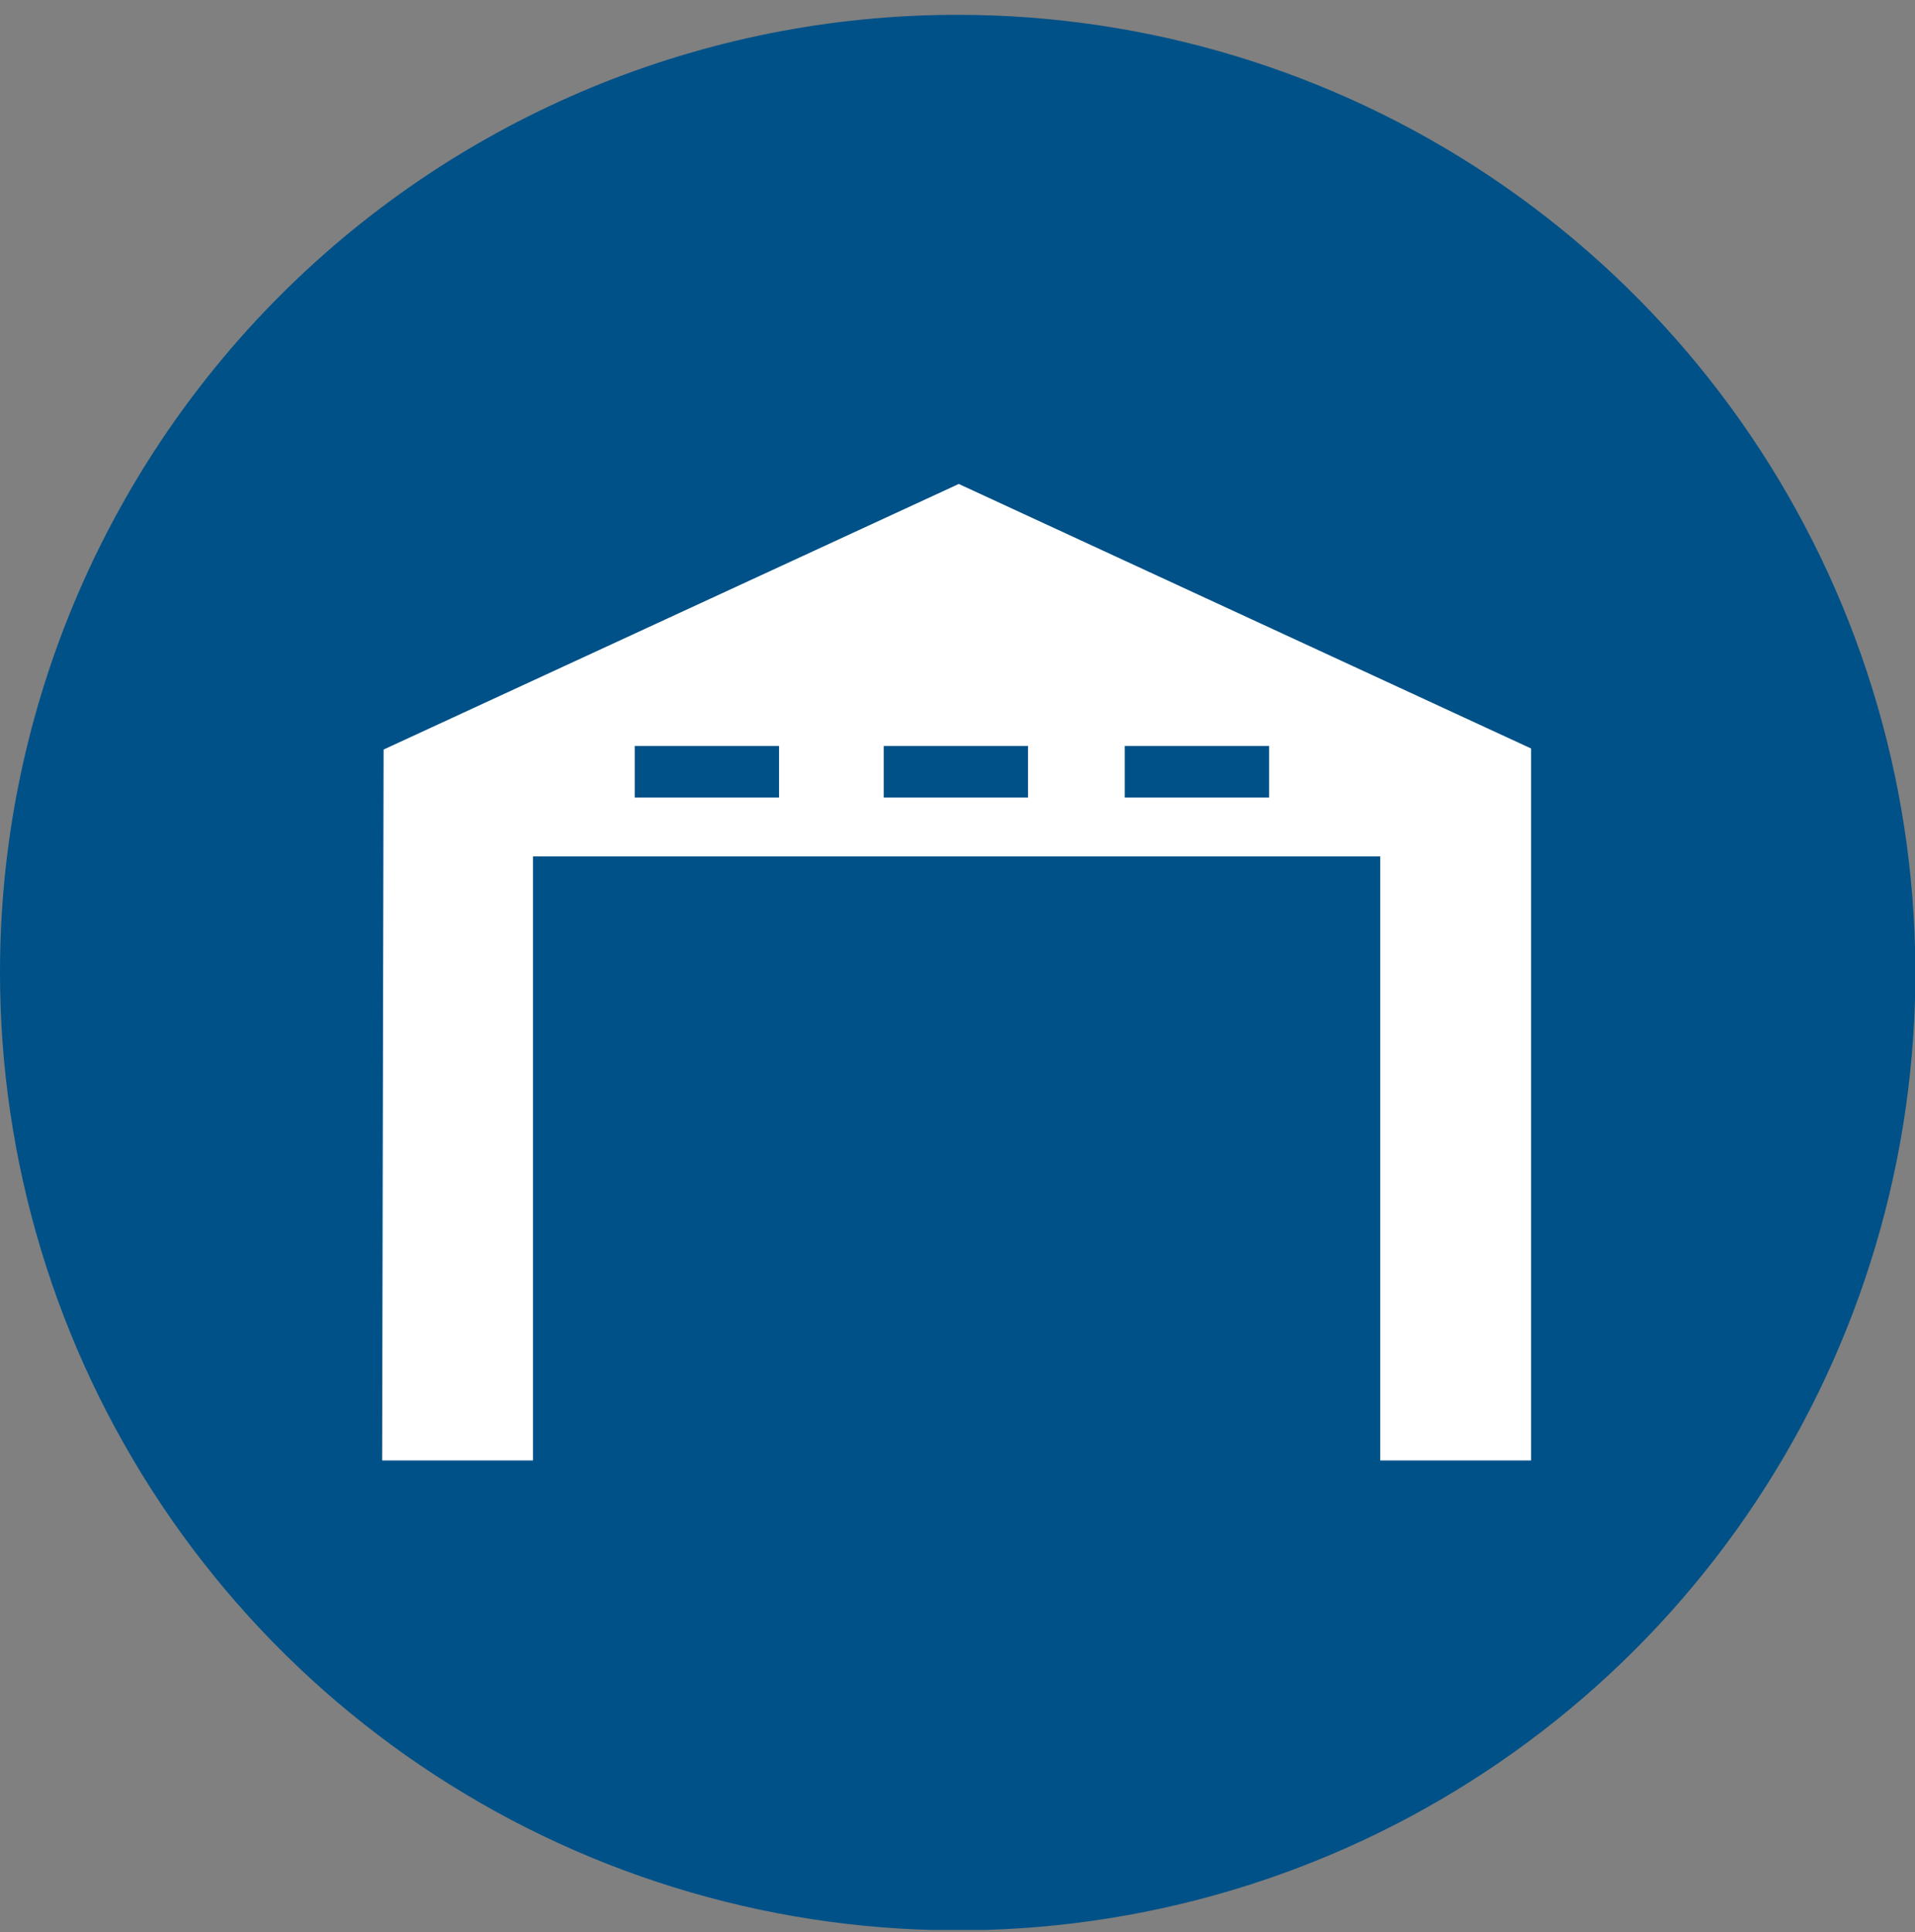 <svg width="112" height="113" viewBox="0 0 112 113" fill="none" xmlns="http://www.w3.org/2000/svg">
<rect x="0" y="0" width="112" height="113" fill="#808080" stroke="none"/>
<g clip-path="url(#clip0_17_120)">
<path fill-rule="evenodd" clip-rule="evenodd" d="M55.989 0.867C67.069 0.863 77.901 4.145 87.115 10.298C96.329 16.451 103.512 25.198 107.754 35.434C111.995 45.669 113.106 56.933 110.946 67.8C108.785 78.667 103.45 88.649 95.616 96.483C87.781 104.318 77.799 109.653 66.933 111.813C56.066 113.974 44.802 112.863 34.566 108.621C24.331 104.379 15.584 97.197 9.431 87.982C3.278 78.768 -0.004 67.936 3.97627e-06 56.857C3.97627e-06 42.007 5.899 27.766 16.399 17.266C26.899 6.766 41.14 0.867 55.989 0.867Z" fill="#005188"/>
<path fill-rule="evenodd" clip-rule="evenodd" d="M65.782 43.624H74.224V46.642H65.782V43.624ZM51.684 43.624H60.126V46.642H51.684V43.624ZM37.122 43.624H45.564V46.642H37.122V43.624ZM22.349 85.411H31.171V50.082H80.724V85.411H89.545V43.772L56.074 28.303L22.434 43.835L22.349 85.411Z" fill="white"/>
</g>
<defs>
<clipPath id="clip0_17_120">
<rect width="112" height="112" fill="white" transform="translate(0 0.867)"/>
</clipPath>
</defs>
</svg>
